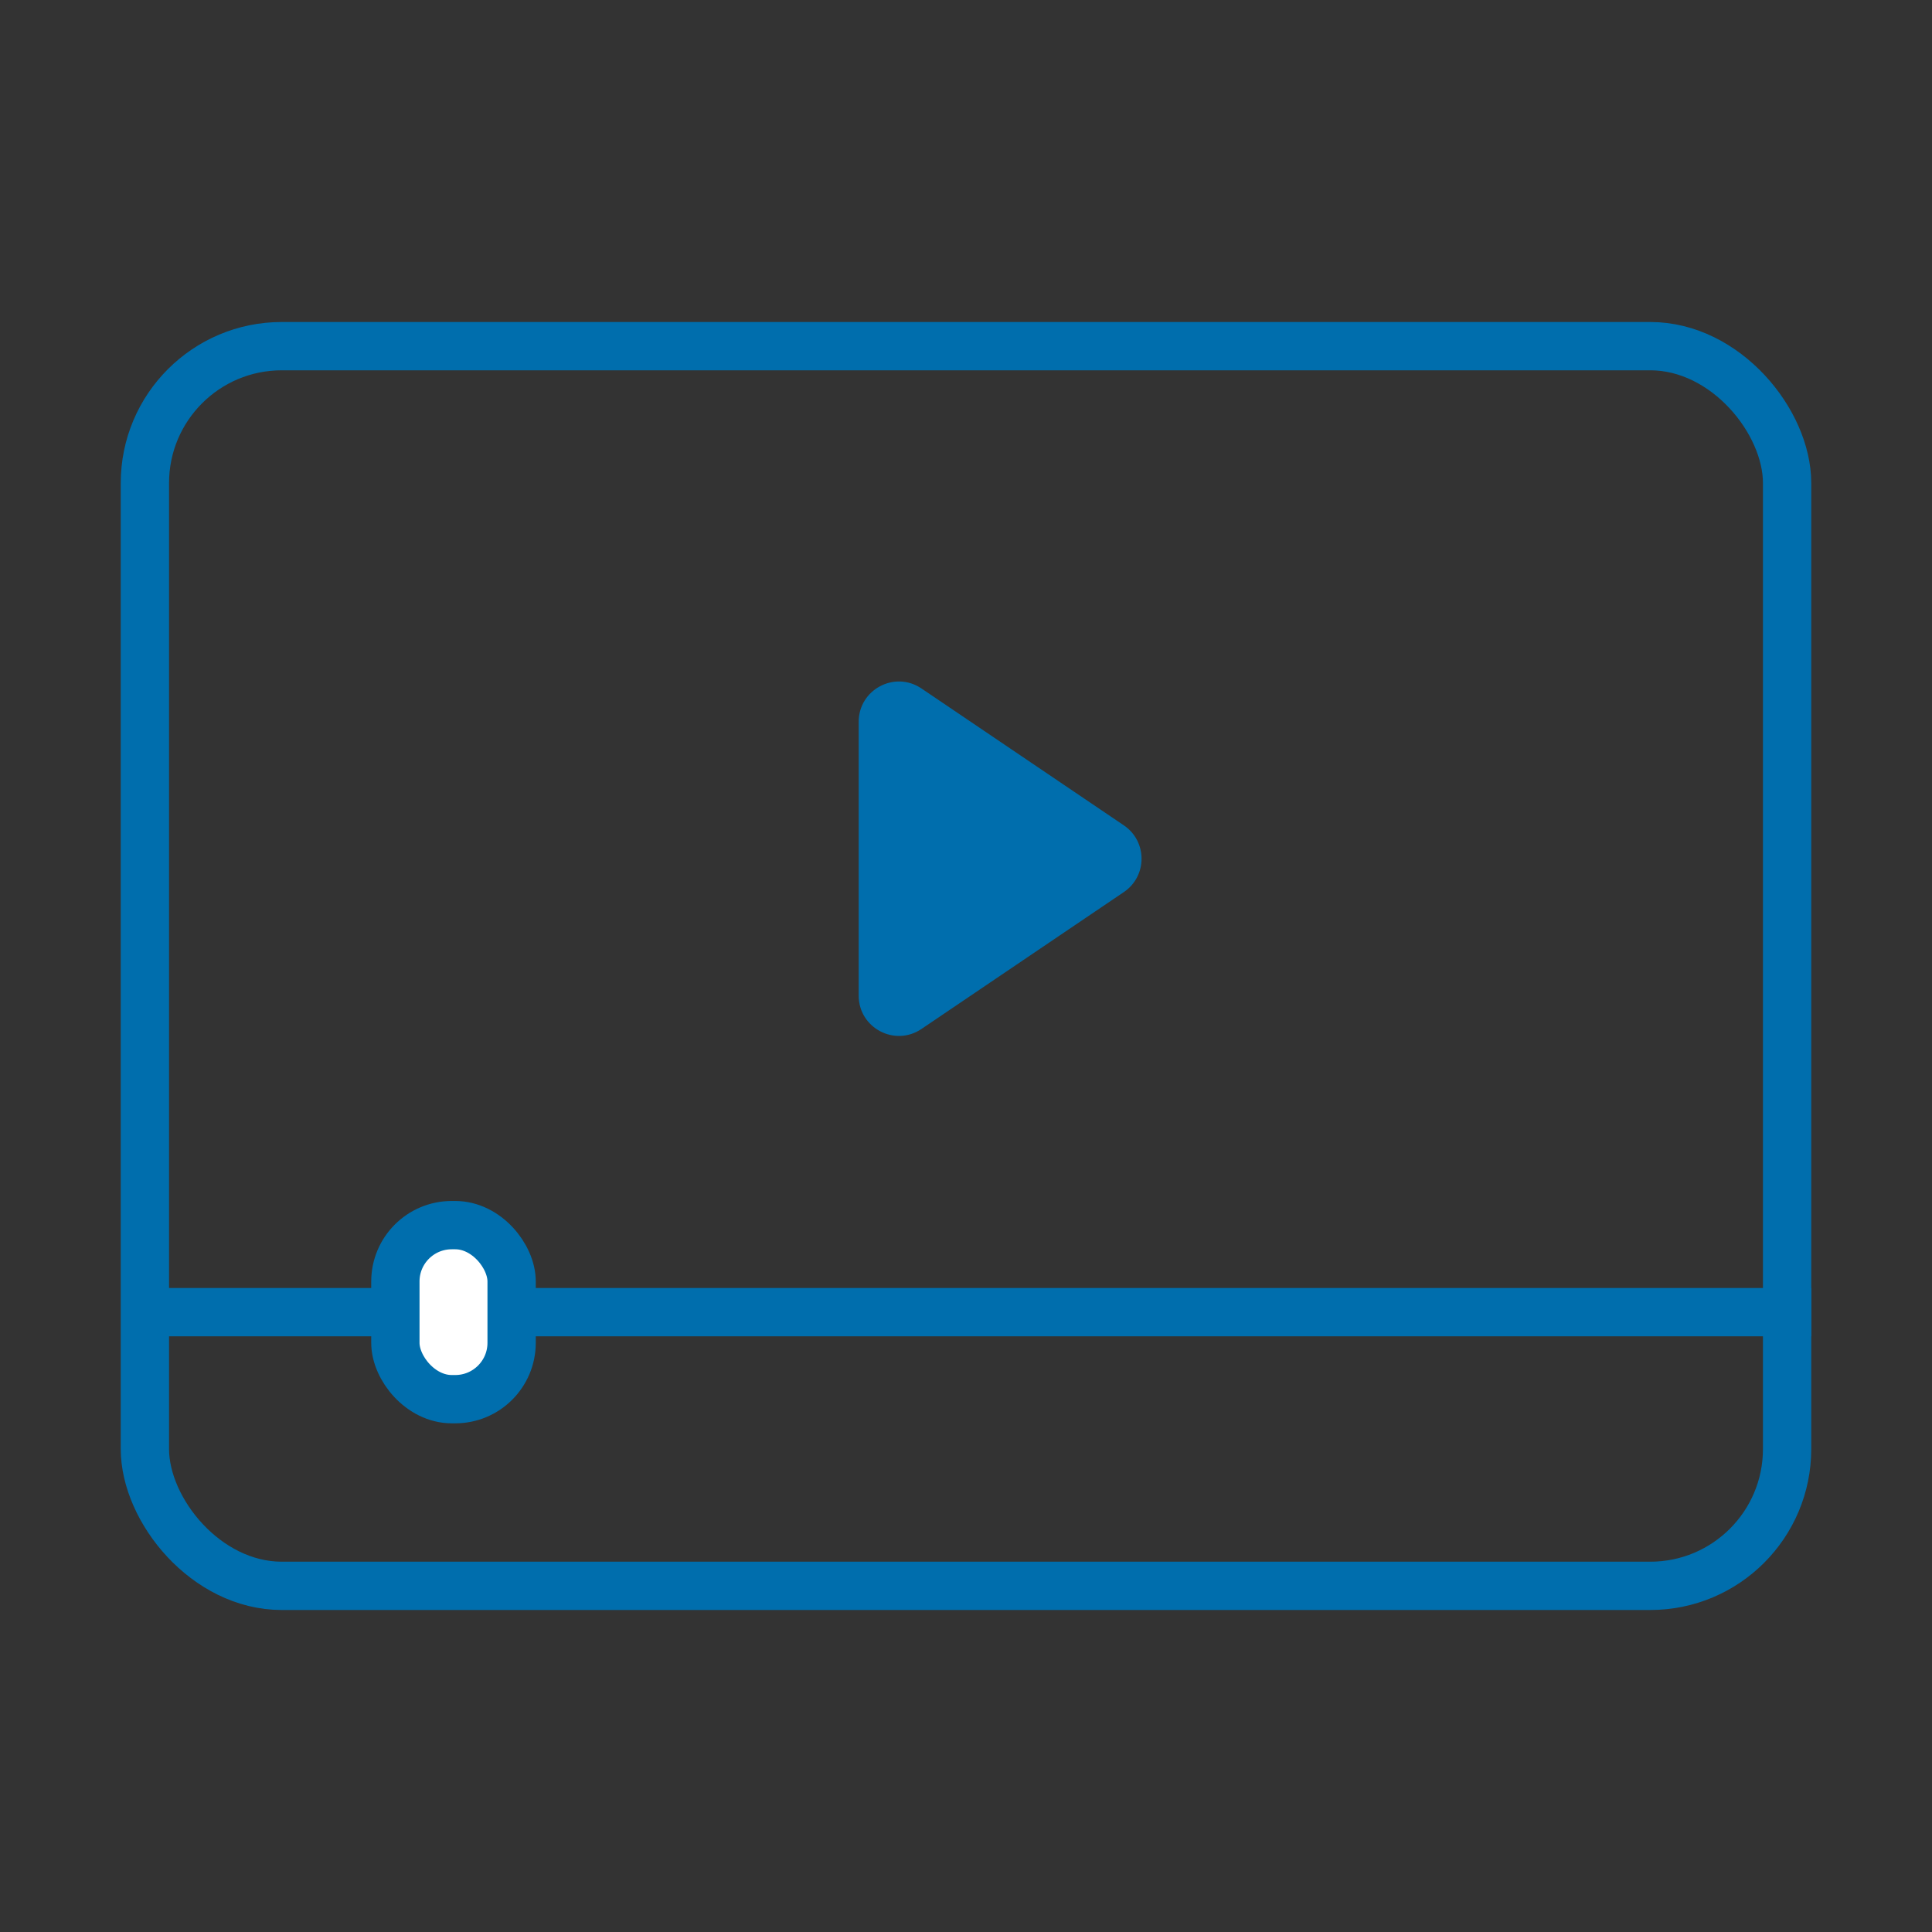 <svg width="48" height="48" viewBox="0 0 48 48" fill="none" xmlns="http://www.w3.org/2000/svg">
<rect x="0" y="0" width="48" height="48" fill="#333333" stroke="none"/>
<rect x="3.6" y="8.6" width="40.8" height="30.8" rx="3.4" stroke="#006EAD" stroke-width="1.2"/>
<path d="M27.922 20.506C28.508 20.903 28.508 21.766 27.922 22.163L22.894 25.564C22.23 26.014 21.334 25.538 21.334 24.736L21.334 17.933C21.334 17.131 22.23 16.655 22.894 17.105L27.922 20.506Z" fill="#006EAD"/>
<rect x="4" y="32" width="41" height="1.2" fill="#006EAD"/>
<rect x="9.823" y="30.438" width="2.888" height="4.324" rx="1.4" fill="white" stroke="#006EAD" stroke-width="1.2"/>
</svg>
